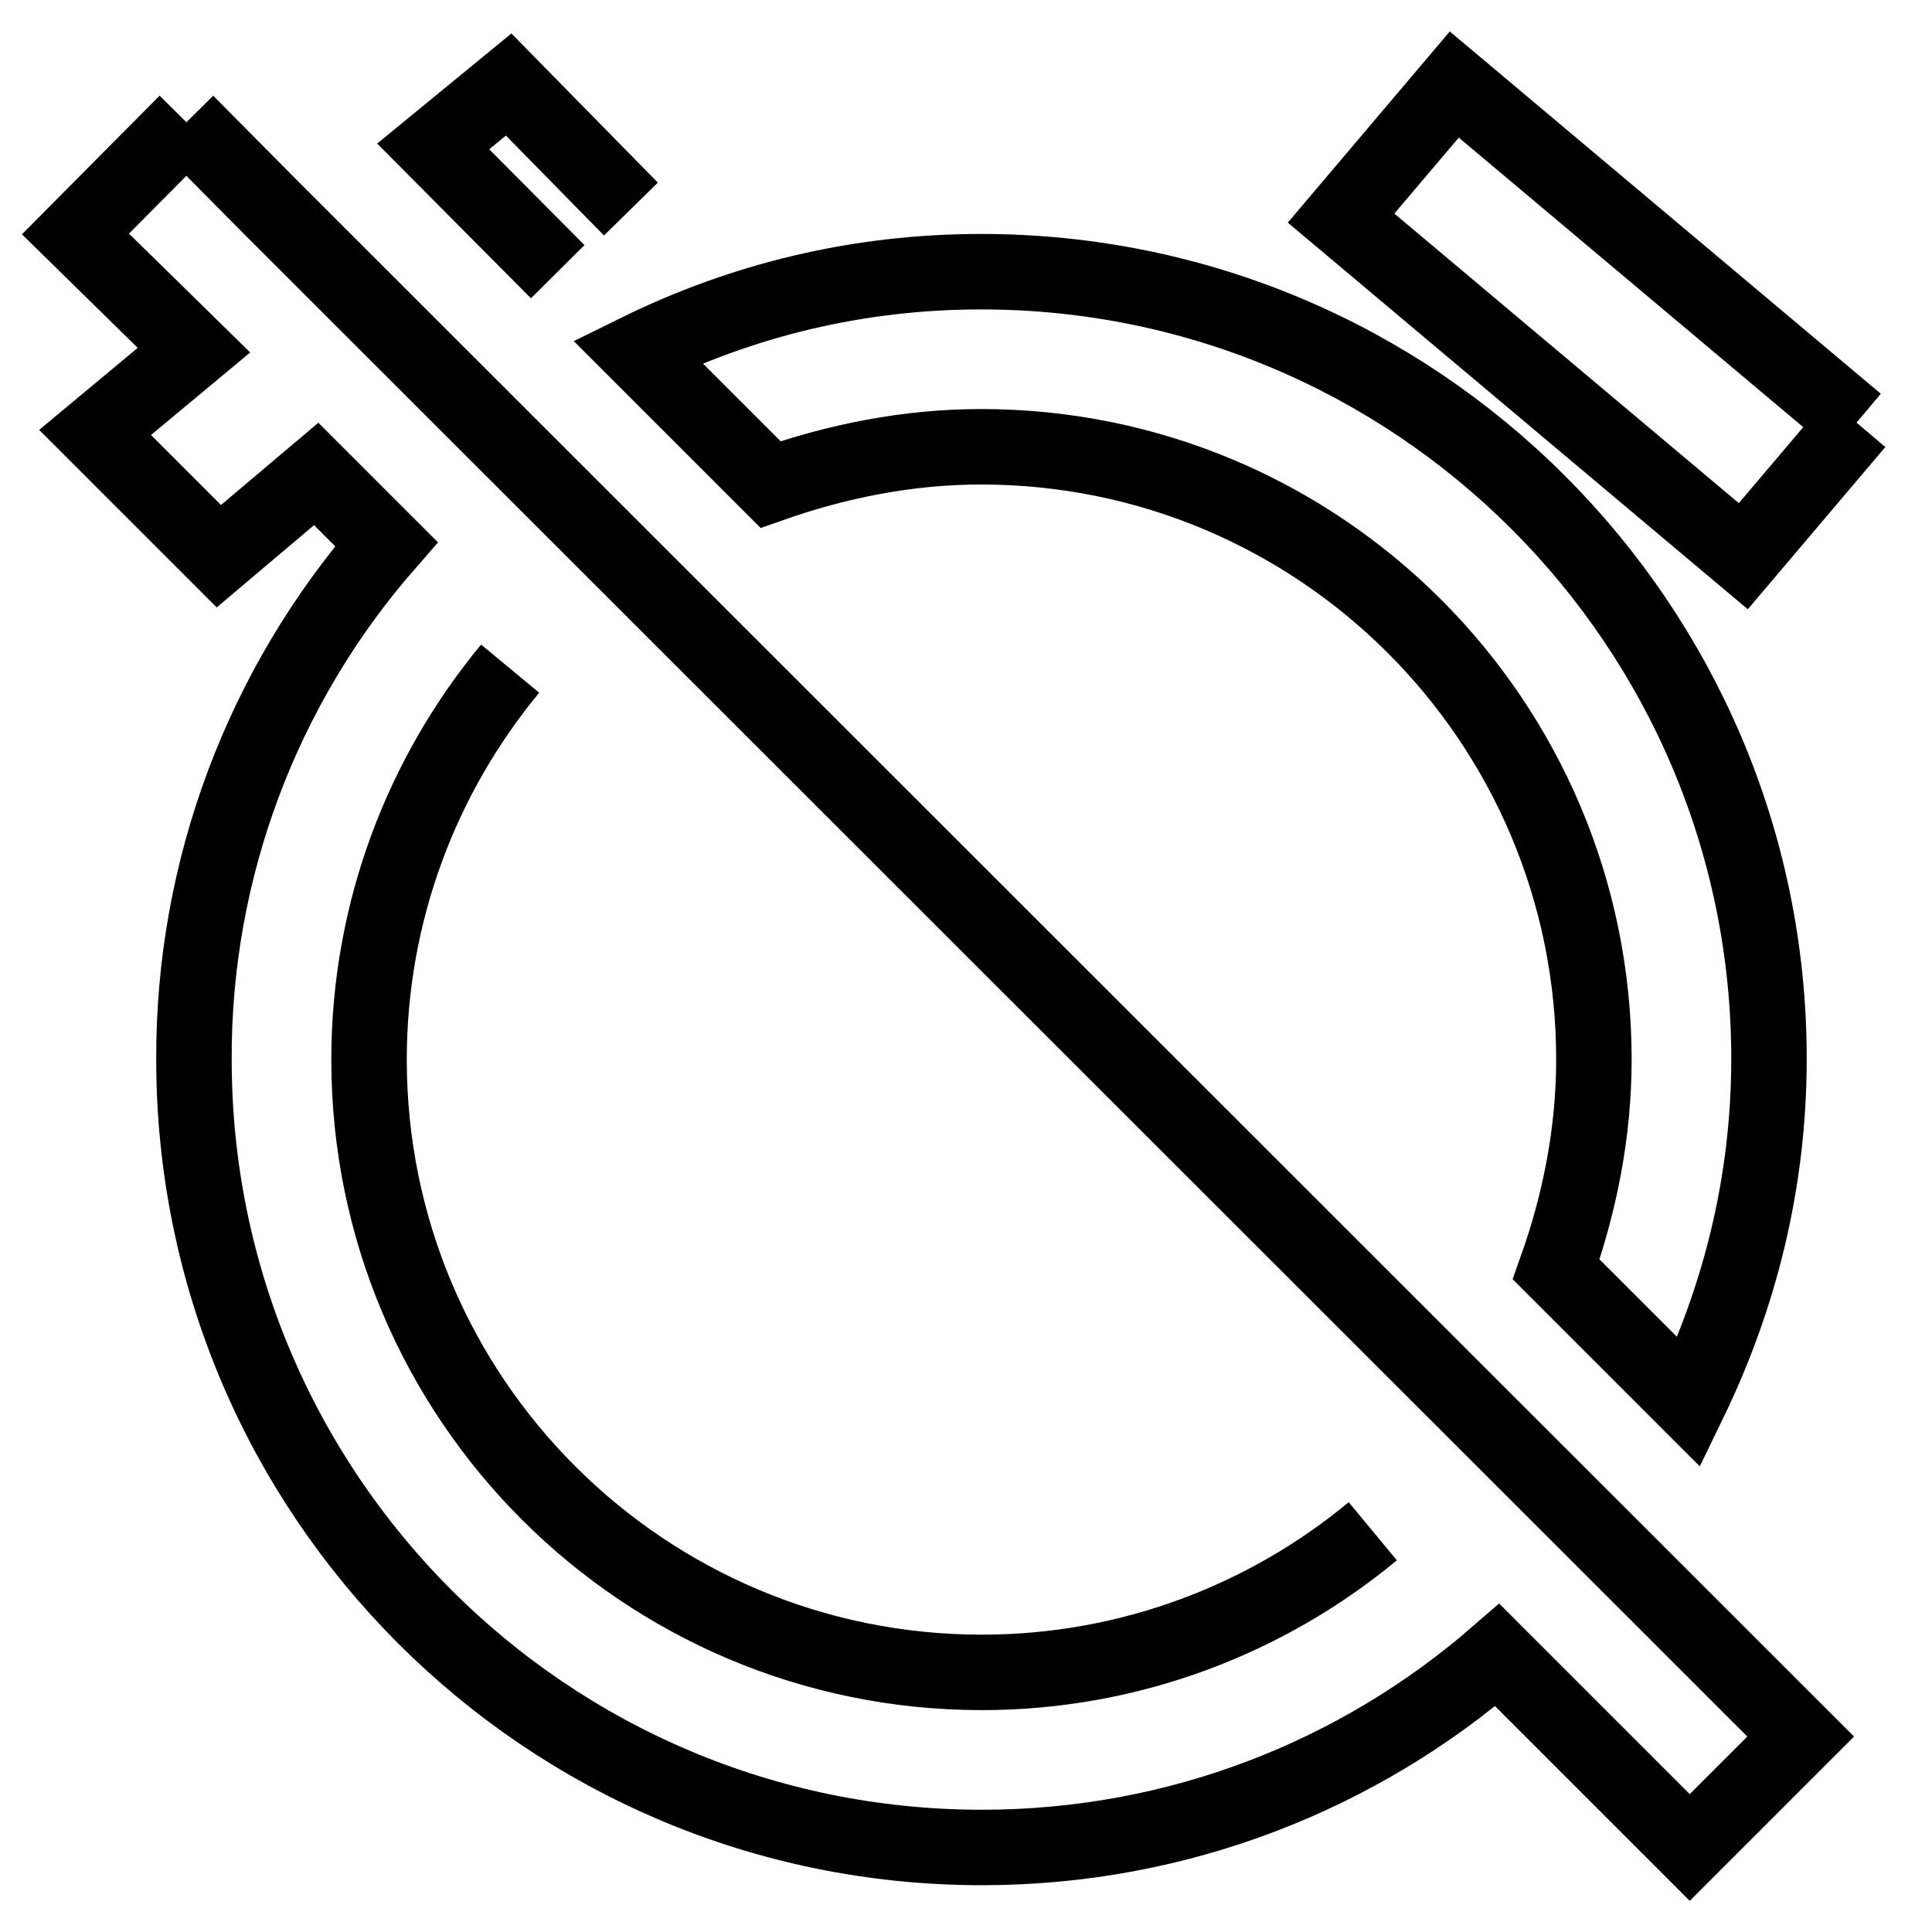 <?xml version="1.0" encoding="utf-8"?>
<!-- Svg Vector Icons : http://www.onlinewebfonts.com/icon -->
<!DOCTYPE svg PUBLIC "-//W3C//DTD SVG 1.1//EN" "http://www.w3.org/Graphics/SVG/1.1/DTD/svg11.dtd">
<svg version="1.1" xmlns="http://www.w3.org/2000/svg" xmlns:xlink="http://www.w3.org/1999/xlink" x="0px" y="0px" viewBox="0 0 256 256" enable-background="new 0 0 256 256" xml:space="preserve">
<g> <path stroke-width="10" fill-opacity="0" stroke="#000000"  d="M83.6,27.7L67.4,11.2l-10,8.2L73.9,36 M181.9,202.9c-14,11.6-32.1,18.7-51.8,18.7 c-44.8,0-81.2-36.3-81.2-81.2l0,0c0-19.7,7.1-37.8,18.7-51.8 M24.7,16.2L10,31l15.7,15.4L12.6,57.3L29,73.7l12.9-10.9l9.3,9.3 C34.7,91,25.6,115.3,25.7,140.4c0,57.6,46.7,104.4,104.4,104.4c26.1,0,50-9.6,68.3-25.5l25.5,25.5l14.7-14.7L36,27.6L24.7,16.2  M246,56l-53.3-44.8l-15,17.7L231,73.7L246,56 M130,59.2c44.8,0,81.2,36.3,81.2,81.2c0,9.7-1.9,19.1-5,27.8l17.6,17.6 c6.7-13.8,10.6-29.1,10.6-45.5C234.4,82.8,187.7,36,130,36c-16.4,0-31.7,3.8-45.5,10.6l17.6,17.6C110.9,61.1,120.3,59.2,130,59.2z" /></g>
</svg>